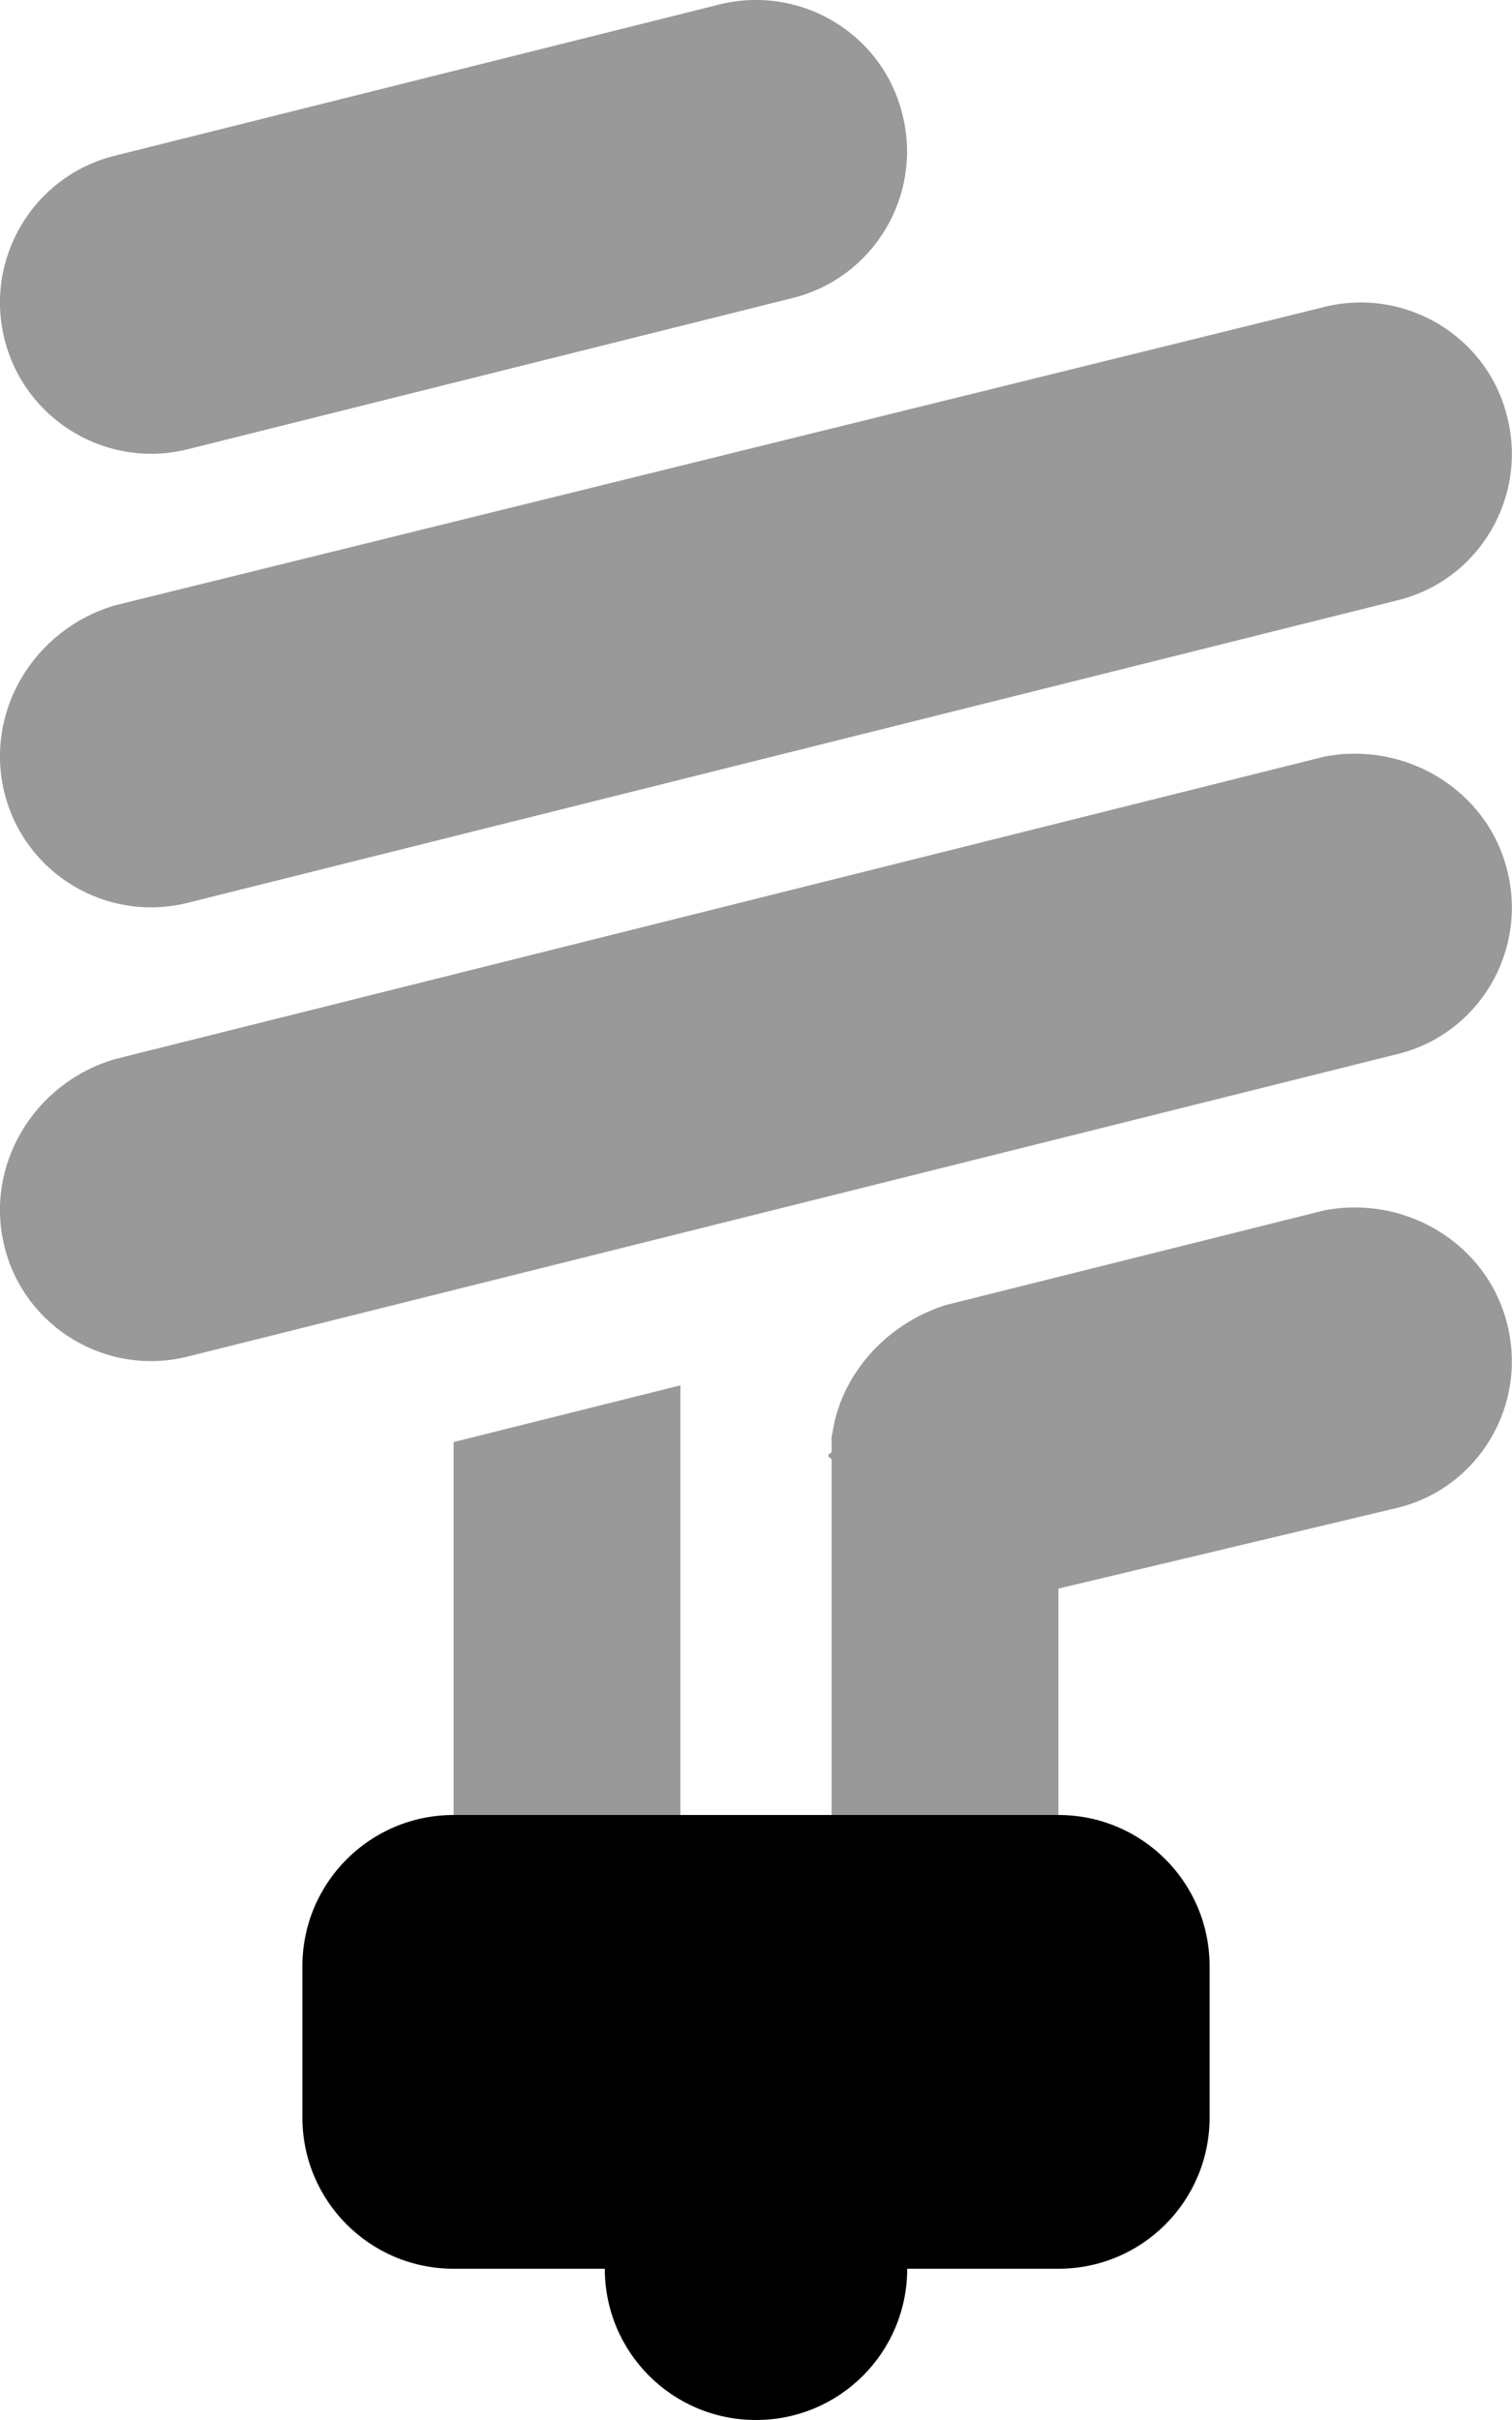 <svg xmlns="http://www.w3.org/2000/svg" viewBox="0 0 320 512"><!--! Font Awesome Pro 6.2.0 by @fontawesome - https://fontawesome.com License - https://fontawesome.com/license (Commercial License) Copyright 2022 Fonticons, Inc. --><defs><style>.fa-secondary{opacity:.4}</style></defs><path class="fa-primary" d="M224 384C241.7 384 256 398.3 256 416V448C256 465.7 241.7 480 224 480H192C192 497.7 177.7 512 160 512C142.3 512 128 497.7 128 480H96C78.33 480 64 465.7 64 448V416C64 398.3 78.33 384 96 384H224z"/><path class="fa-secondary" d="M39.76 95.04C22.62 99.33 5.242 88.91 .956 71.76C-3.331 54.62 7.093 37.24 24.24 32.96L152.2 .955C169.4-3.331 186.8 7.093 191 24.24C195.3 41.38 184.9 58.76 167.8 63.04L39.76 95.04zM319 88.24C323.3 105.4 312.9 122.8 295.8 127L39.76 191C22.62 195.3 5.242 184.9 .955 167.8C-3.331 150.6 7.093 133.2 24.24 128.1L280.2 64.96C297.4 60.67 314.8 71.09 319 88.24V88.24zM319 184.2C323.3 201.4 312.9 218.8 295.8 223L39.76 287C22.62 291.3 5.242 280.9 .955 263.8C-3.331 246.6 7.093 229.2 24.24 224.1L280.2 160.1C297.4 156.7 314.8 167.1 319 184.2V184.2zM144 293.1V384H96V305.1L144 293.1zM319 280.2C323.3 297.4 312.9 314.8 295.8 319L224 336.1V384H176V308.7C175.1 308.2 175.1 307.7 176 307.3V304L176.2 303.1C177.9 291.3 187.1 280.2 200.2 276.1L280.2 256.1C297.4 252.7 314.8 263.1 319 280.2V280.2z"/></svg>